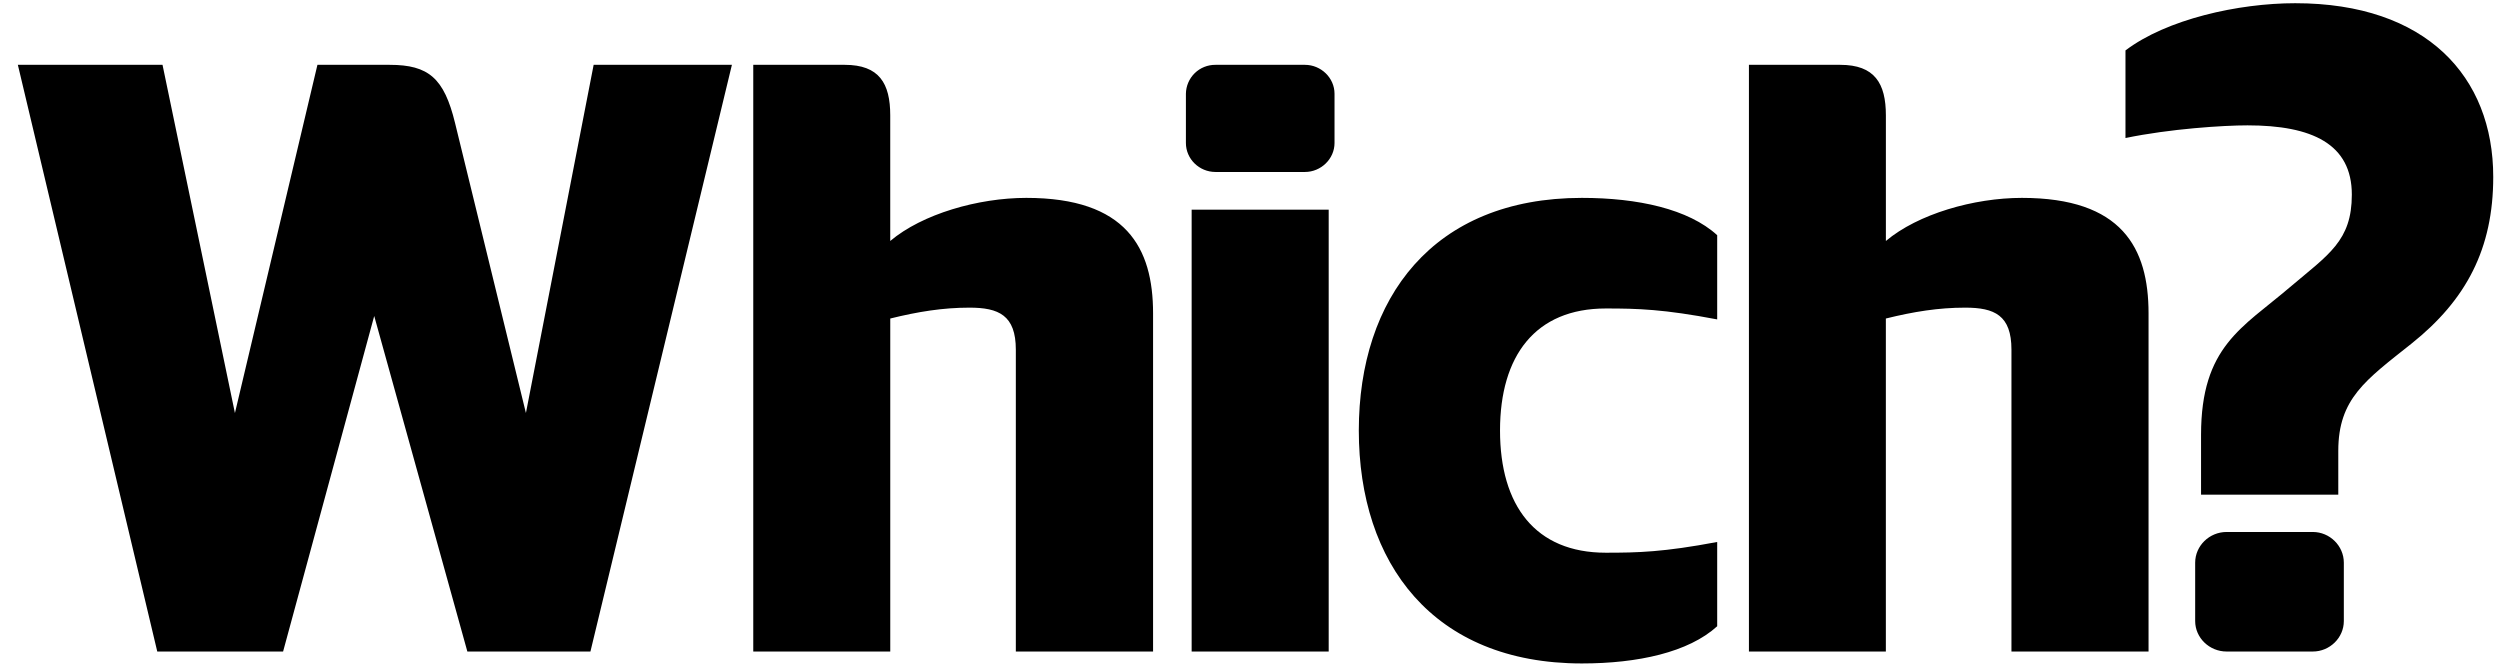 <svg xmlns="http://www.w3.org/2000/svg" width="105" height="28" viewBox="0 0 105 28" fill="none"><path fill-rule="evenodd" clip-rule="evenodd" d="M22.089 17.348L19.111 5.162C18.653 3.286 18.005 2.723 16.366 2.723H13.332L9.867 17.348L6.826 2.723H0.75L6.605 27.364H11.89L15.717 13.272L19.629 27.364H24.798L30.74 2.723H24.933L22.088 17.348H22.089ZM43.105 8.311C41.084 8.311 38.732 8.987 37.39 10.121V4.845C37.39 3.498 36.925 2.723 35.48 2.723H31.637V27.364H37.391V13.378C38.556 13.09 39.601 12.921 40.719 12.921C41.944 12.921 42.665 13.239 42.665 14.687V27.364H48.429V13.16C48.429 10.408 47.306 8.311 43.105 8.311ZM50.049 27.364H55.805V8.807H50.049V27.364ZM57.07 18.082C57.07 23.651 60.179 27.865 66.438 27.865C68.787 27.865 70.919 27.398 72.122 26.302V22.763C69.873 23.188 68.787 23.214 67.444 23.214C64.483 23.214 63.001 21.233 63.001 18.082C63.001 14.943 64.483 12.956 67.444 12.956C68.787 12.956 69.873 12.987 72.122 13.415V9.878C70.919 8.778 68.787 8.311 66.438 8.311C60.179 8.311 57.07 12.525 57.07 18.082ZM84.921 8.311C82.901 8.311 80.552 8.987 79.207 10.121V4.845C79.207 3.498 78.734 2.723 77.291 2.723H73.455V27.364H79.206V13.378C80.373 13.09 81.415 12.921 82.54 12.921C83.767 12.921 84.481 13.239 84.481 14.687V27.364H90.239V13.16C90.239 10.408 89.121 8.311 84.919 8.311H84.921ZM54.807 2.723H51.051C50.725 2.72 50.411 2.845 50.178 3.073C49.946 3.301 49.812 3.612 49.808 3.938V6.006C49.808 6.673 50.365 7.223 51.051 7.223H54.807C55.481 7.223 56.05 6.674 56.05 6.006V3.938C56.05 3.269 55.481 2.723 54.807 2.723ZM96.4 0.135C94.012 0.135 91 0.806 89.27 2.118V5.797C91.146 5.408 93.386 5.265 94.395 5.265C97.112 5.265 98.777 6.048 98.777 8.175C98.777 10.121 97.8 10.686 96.17 12.068C94.181 13.768 92.444 14.546 92.444 18.265V20.775H98.208V18.937C98.208 16.743 99.358 15.963 101.273 14.44C103.589 12.596 104.716 10.441 104.716 7.432C104.716 3.215 101.902 0.135 96.4 0.135ZM97.137 22.343H93.518C92.793 22.343 92.197 22.924 92.197 23.634V26.084C92.197 26.787 92.793 27.364 93.518 27.364H97.137C97.85 27.364 98.441 26.787 98.441 26.084V23.634C98.441 22.924 97.849 22.343 97.137 22.343Z" fill="black"></path></svg>